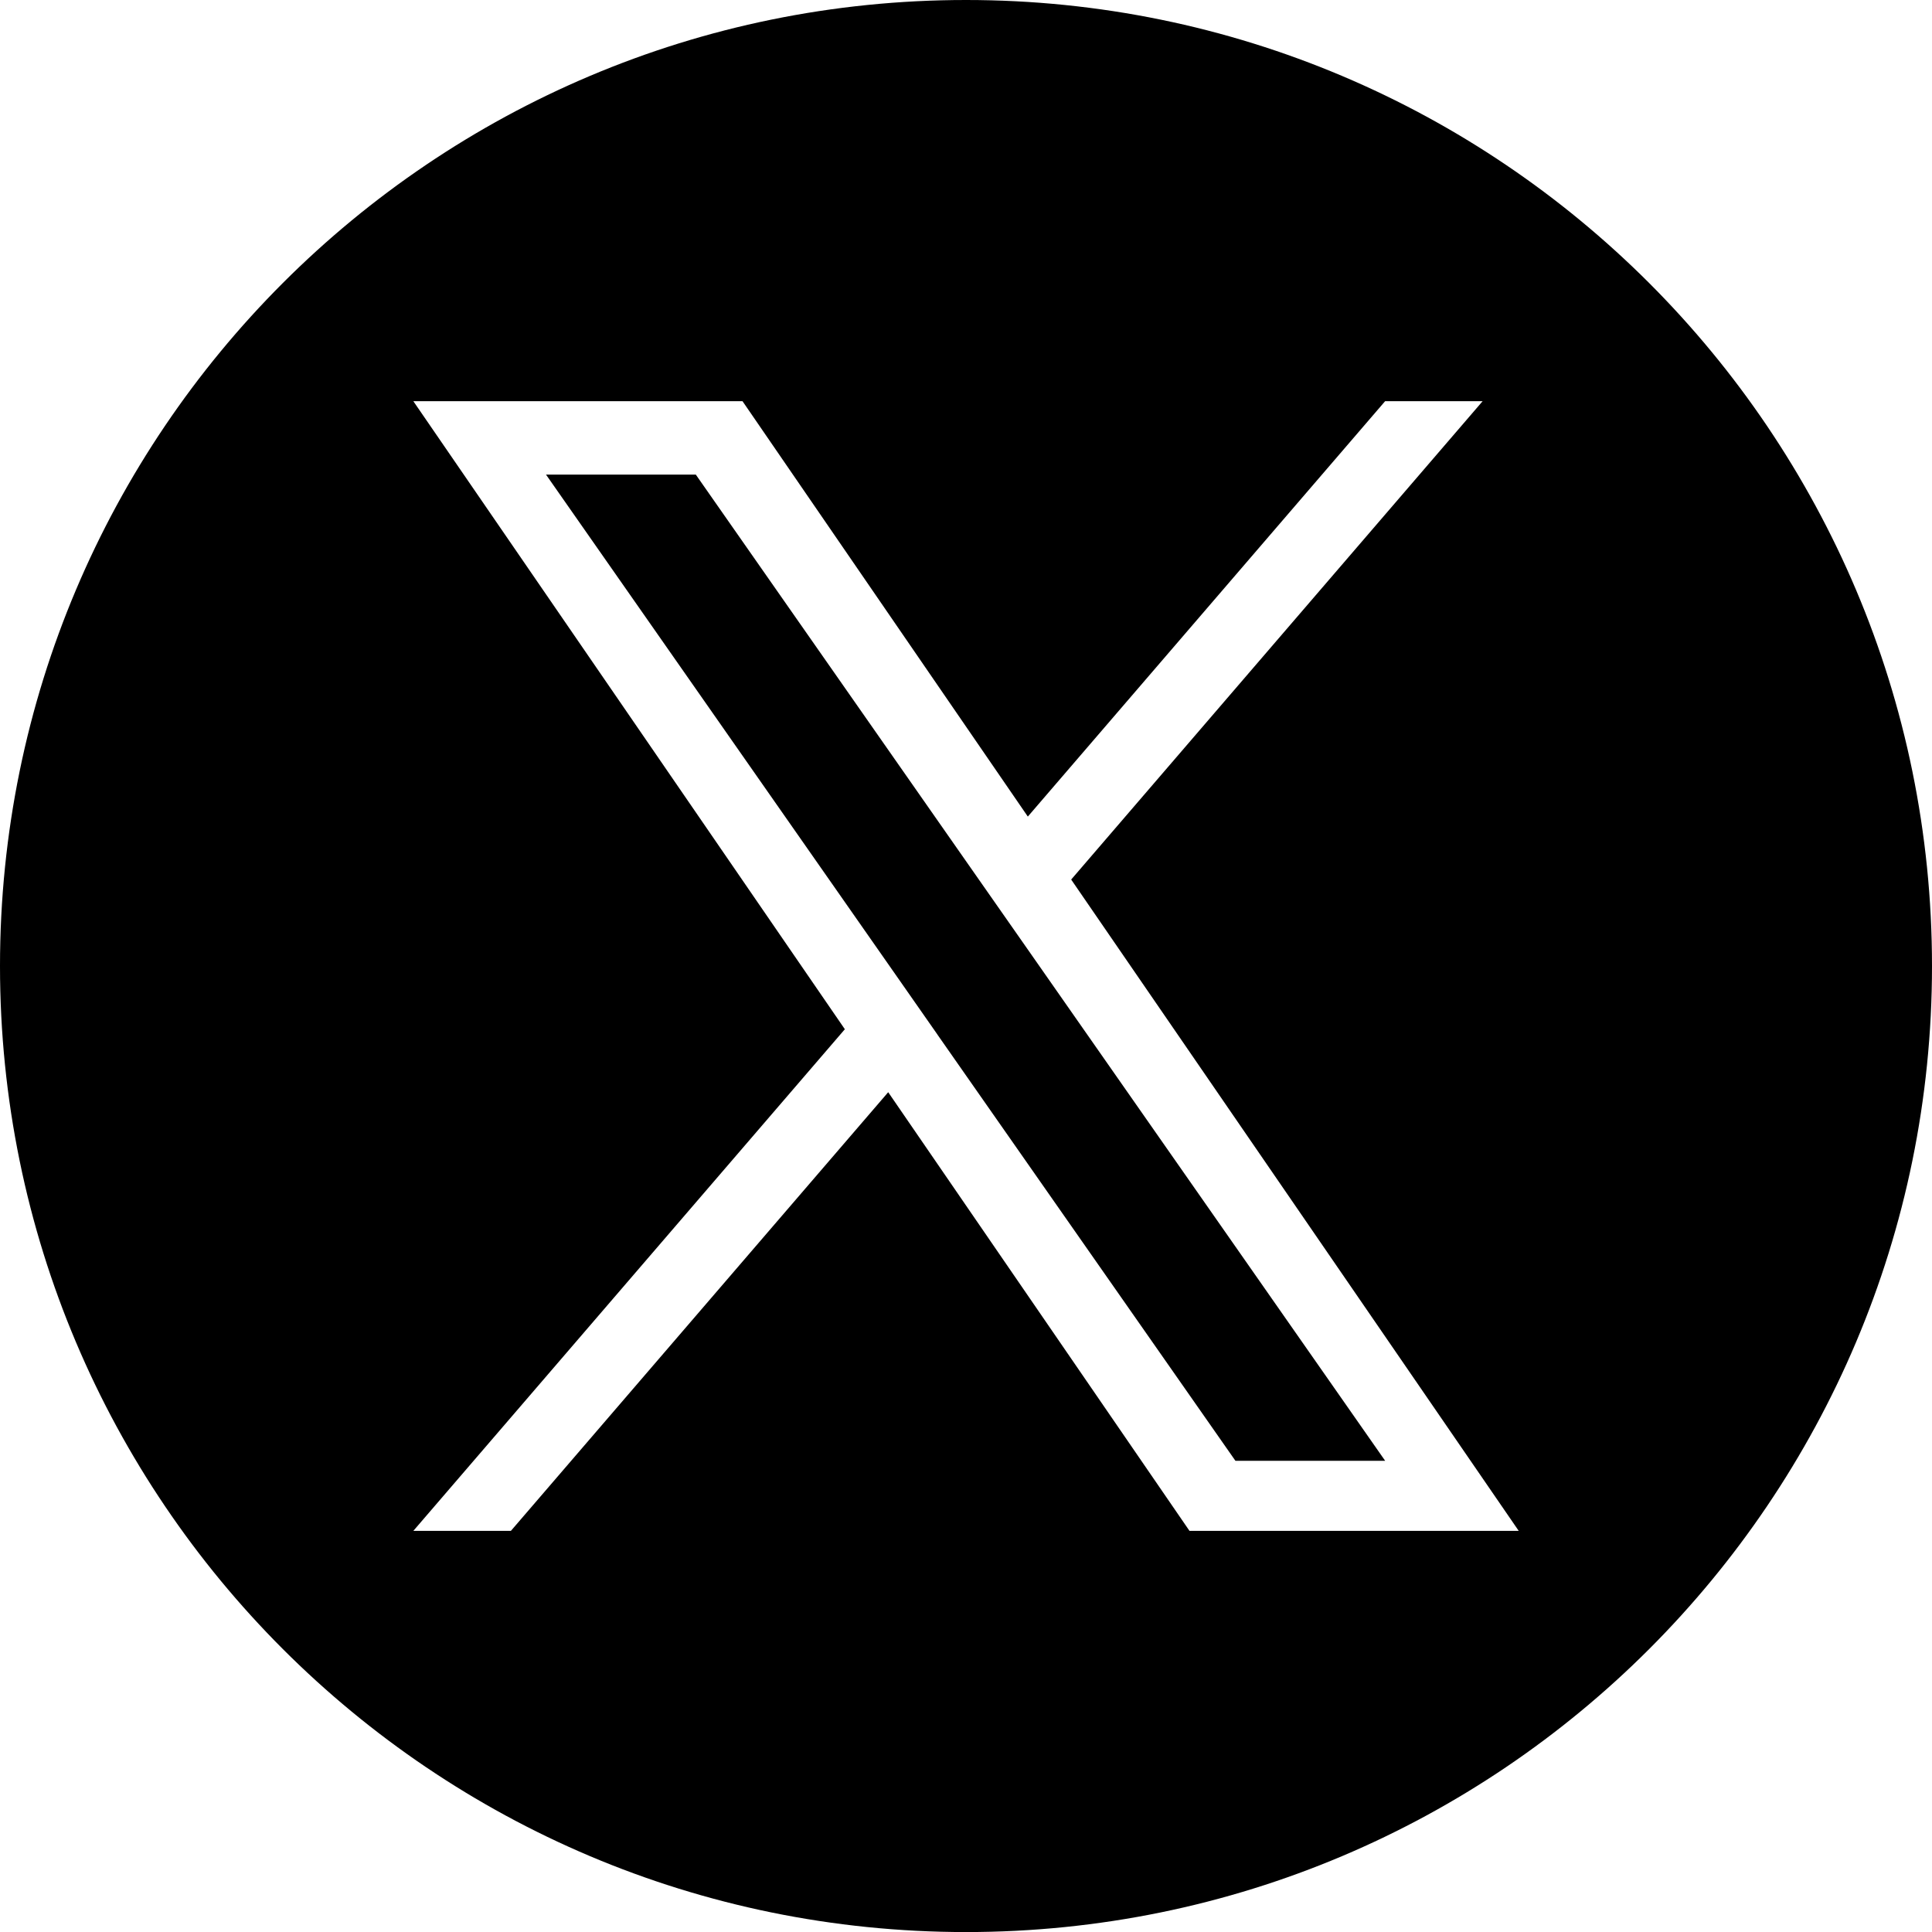 <svg xmlns="http://www.w3.org/2000/svg" width="34.359" height="34.359" fill="#000" xmlns:v="https://vecta.io/nano"><path d="M17.367 15.583L12.374 8.44H9.71l6.187 8.85.777 1.112v.001l5.297 7.576h2.663l-6.489-9.284zM17.18 0C7.691 0 0 7.691 0 17.18s7.691 17.18 17.18 17.18 17.179-7.691 17.179-17.18S26.667 0 17.18 0zm3.974 27.225l-5.358-7.801-6.71 7.801H7.351l7.674-8.921L7.351 7.135h5.854l5.074 7.387 6.354-7.387h1.734l-7.317 8.507h0l7.959 11.583h-5.855 0z"/></svg>
